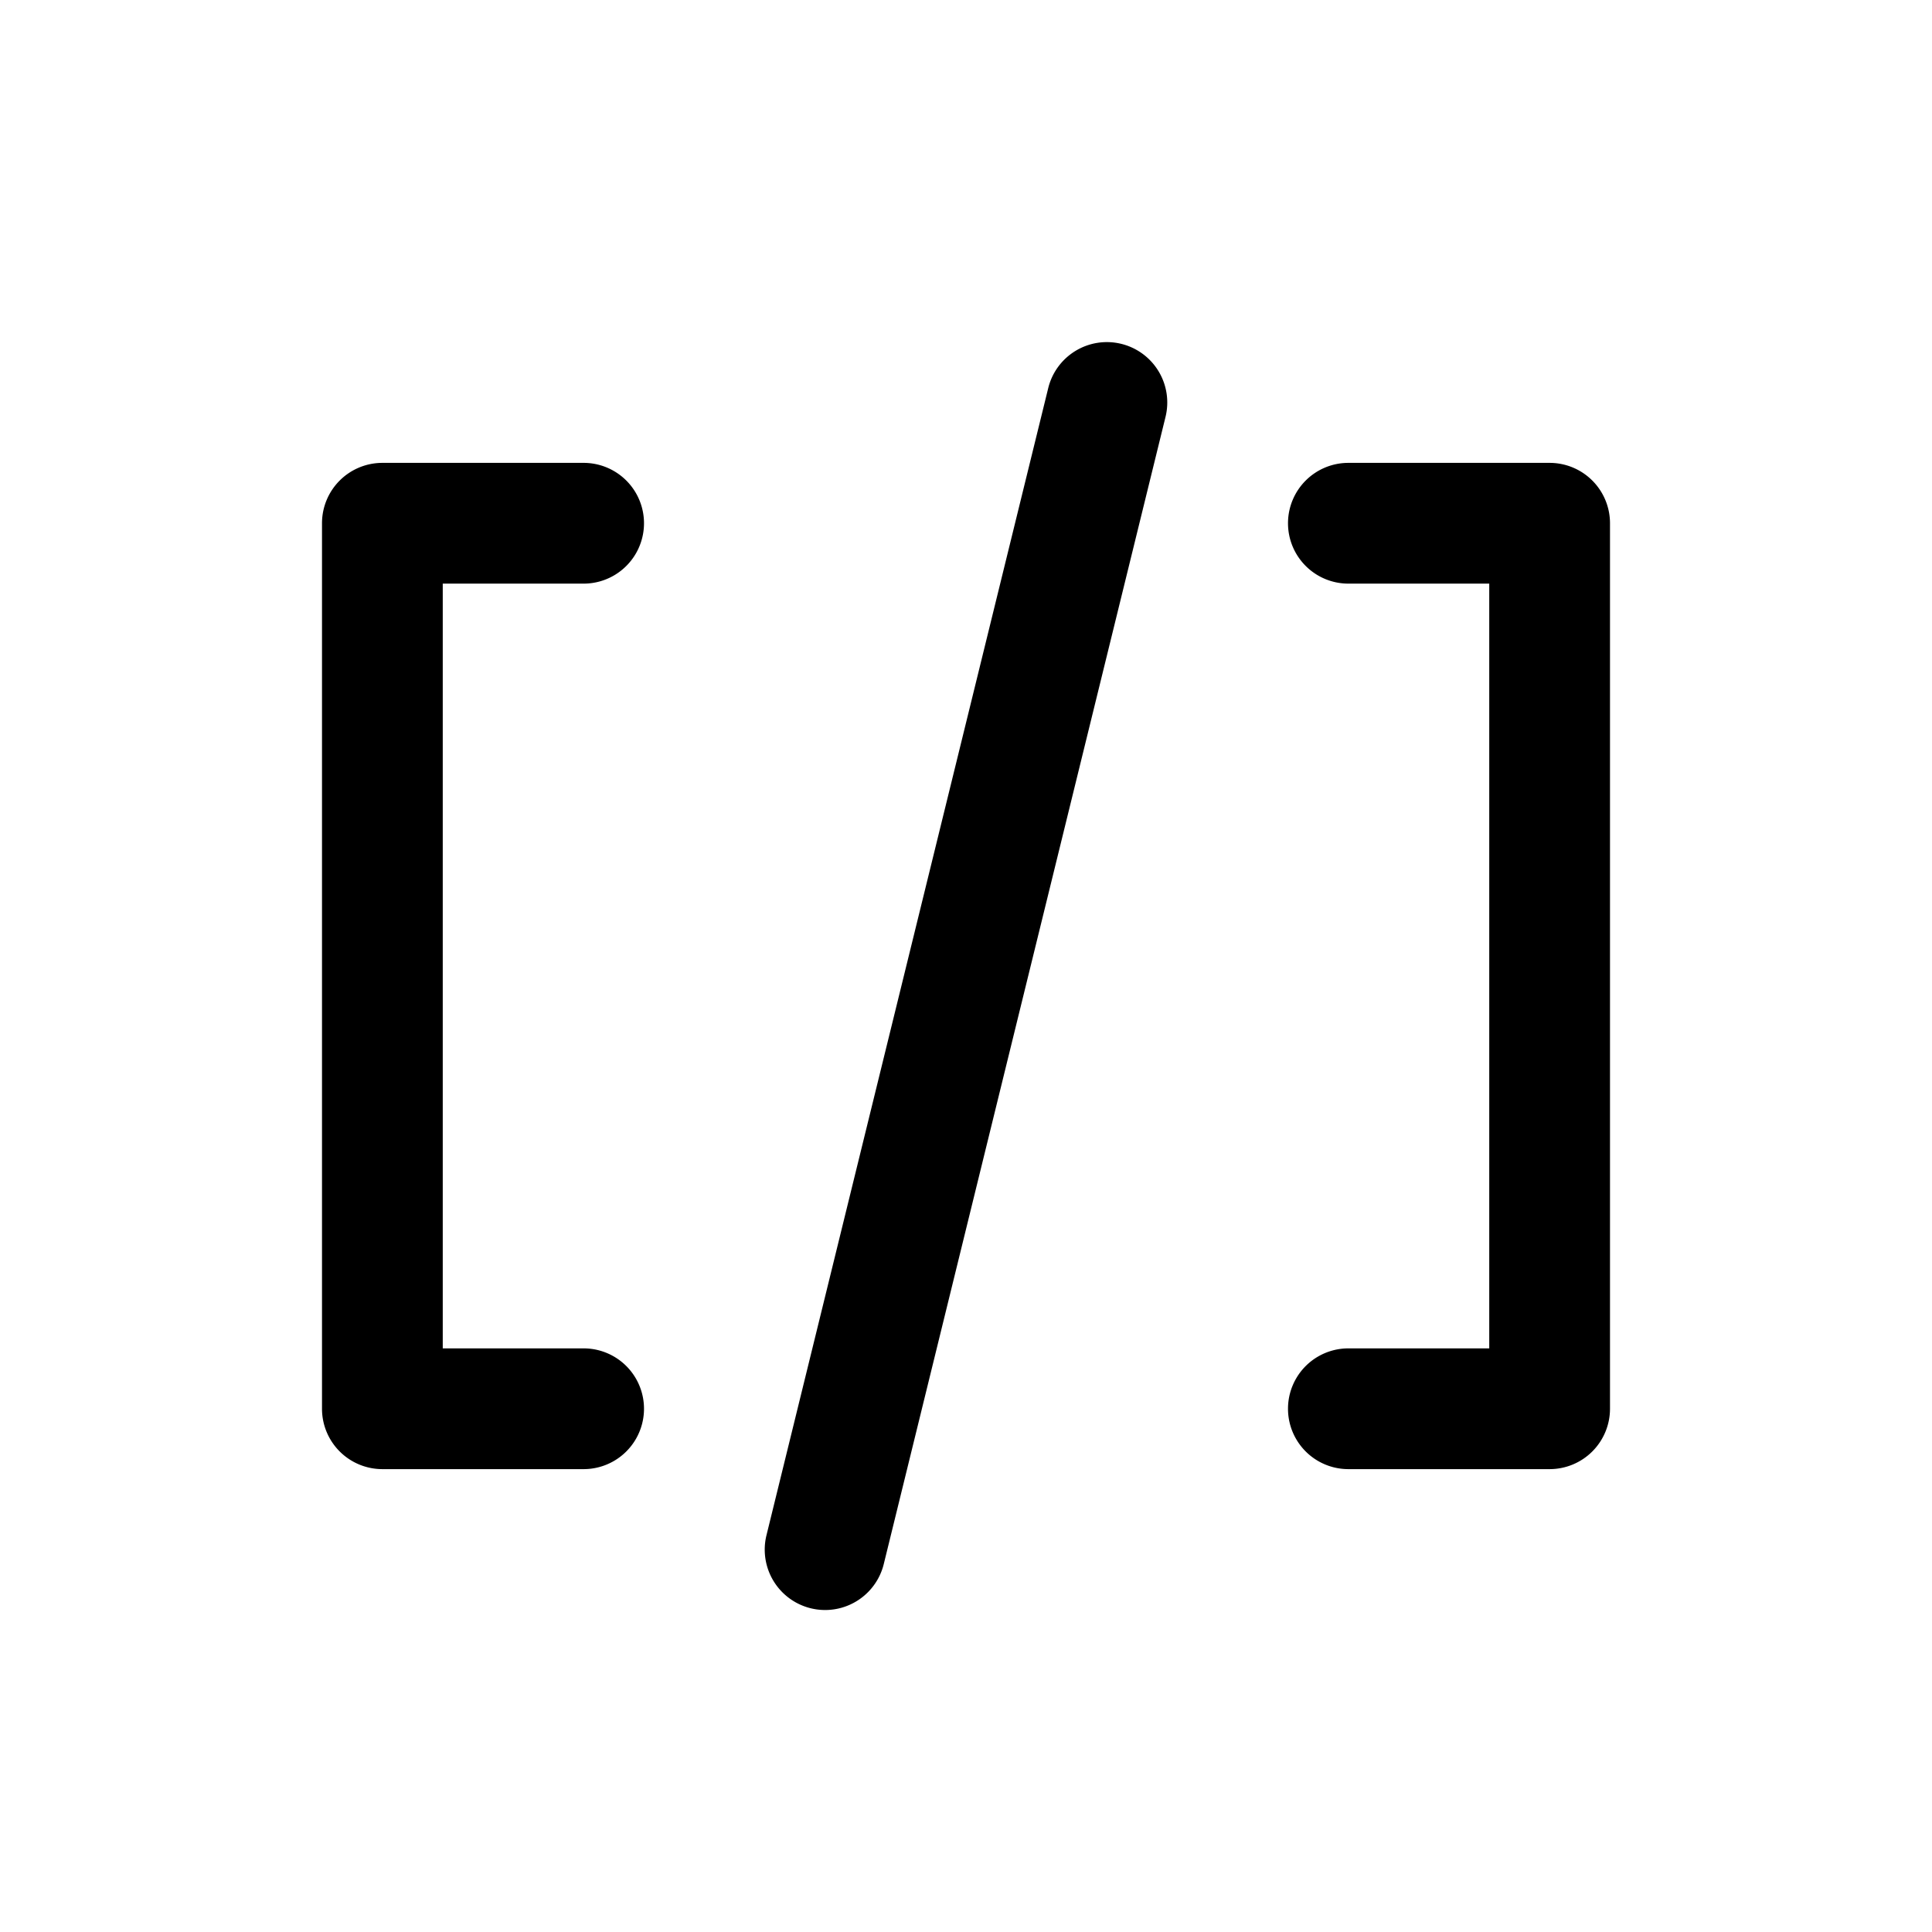 <svg xmlns="http://www.w3.org/2000/svg" viewBox="0 0 48 48" role="presentation" aria-hidden="true"><path fill-rule="evenodd" clip-rule="evenodd" d="M27.858 8.543a1.5 1.5 0 0 1 1.099 1.815l-7 28.5a1.5 1.5 0 0 1-2.914-.716l7-28.5a1.5 1.5 0 0 1 1.815-1.099ZM8 13a1.5 1.5 0 0 1 1.5-1.5h5a1.5 1.5 0 0 1 0 3H11v19h3.5a1.5 1.5 0 0 1 0 3h-5A1.5 1.5 0 0 1 8 35V13Zm24 0a1.5 1.5 0 0 1 1.5-1.5h5A1.5 1.5 0 0 1 40 13v22a1.5 1.5 0 0 1-1.5 1.5h-5a1.5 1.5 0 0 1 0-3H37v-19h-3.5A1.5 1.5 0 0 1 32 13Z" fill="currentColor"/></svg>